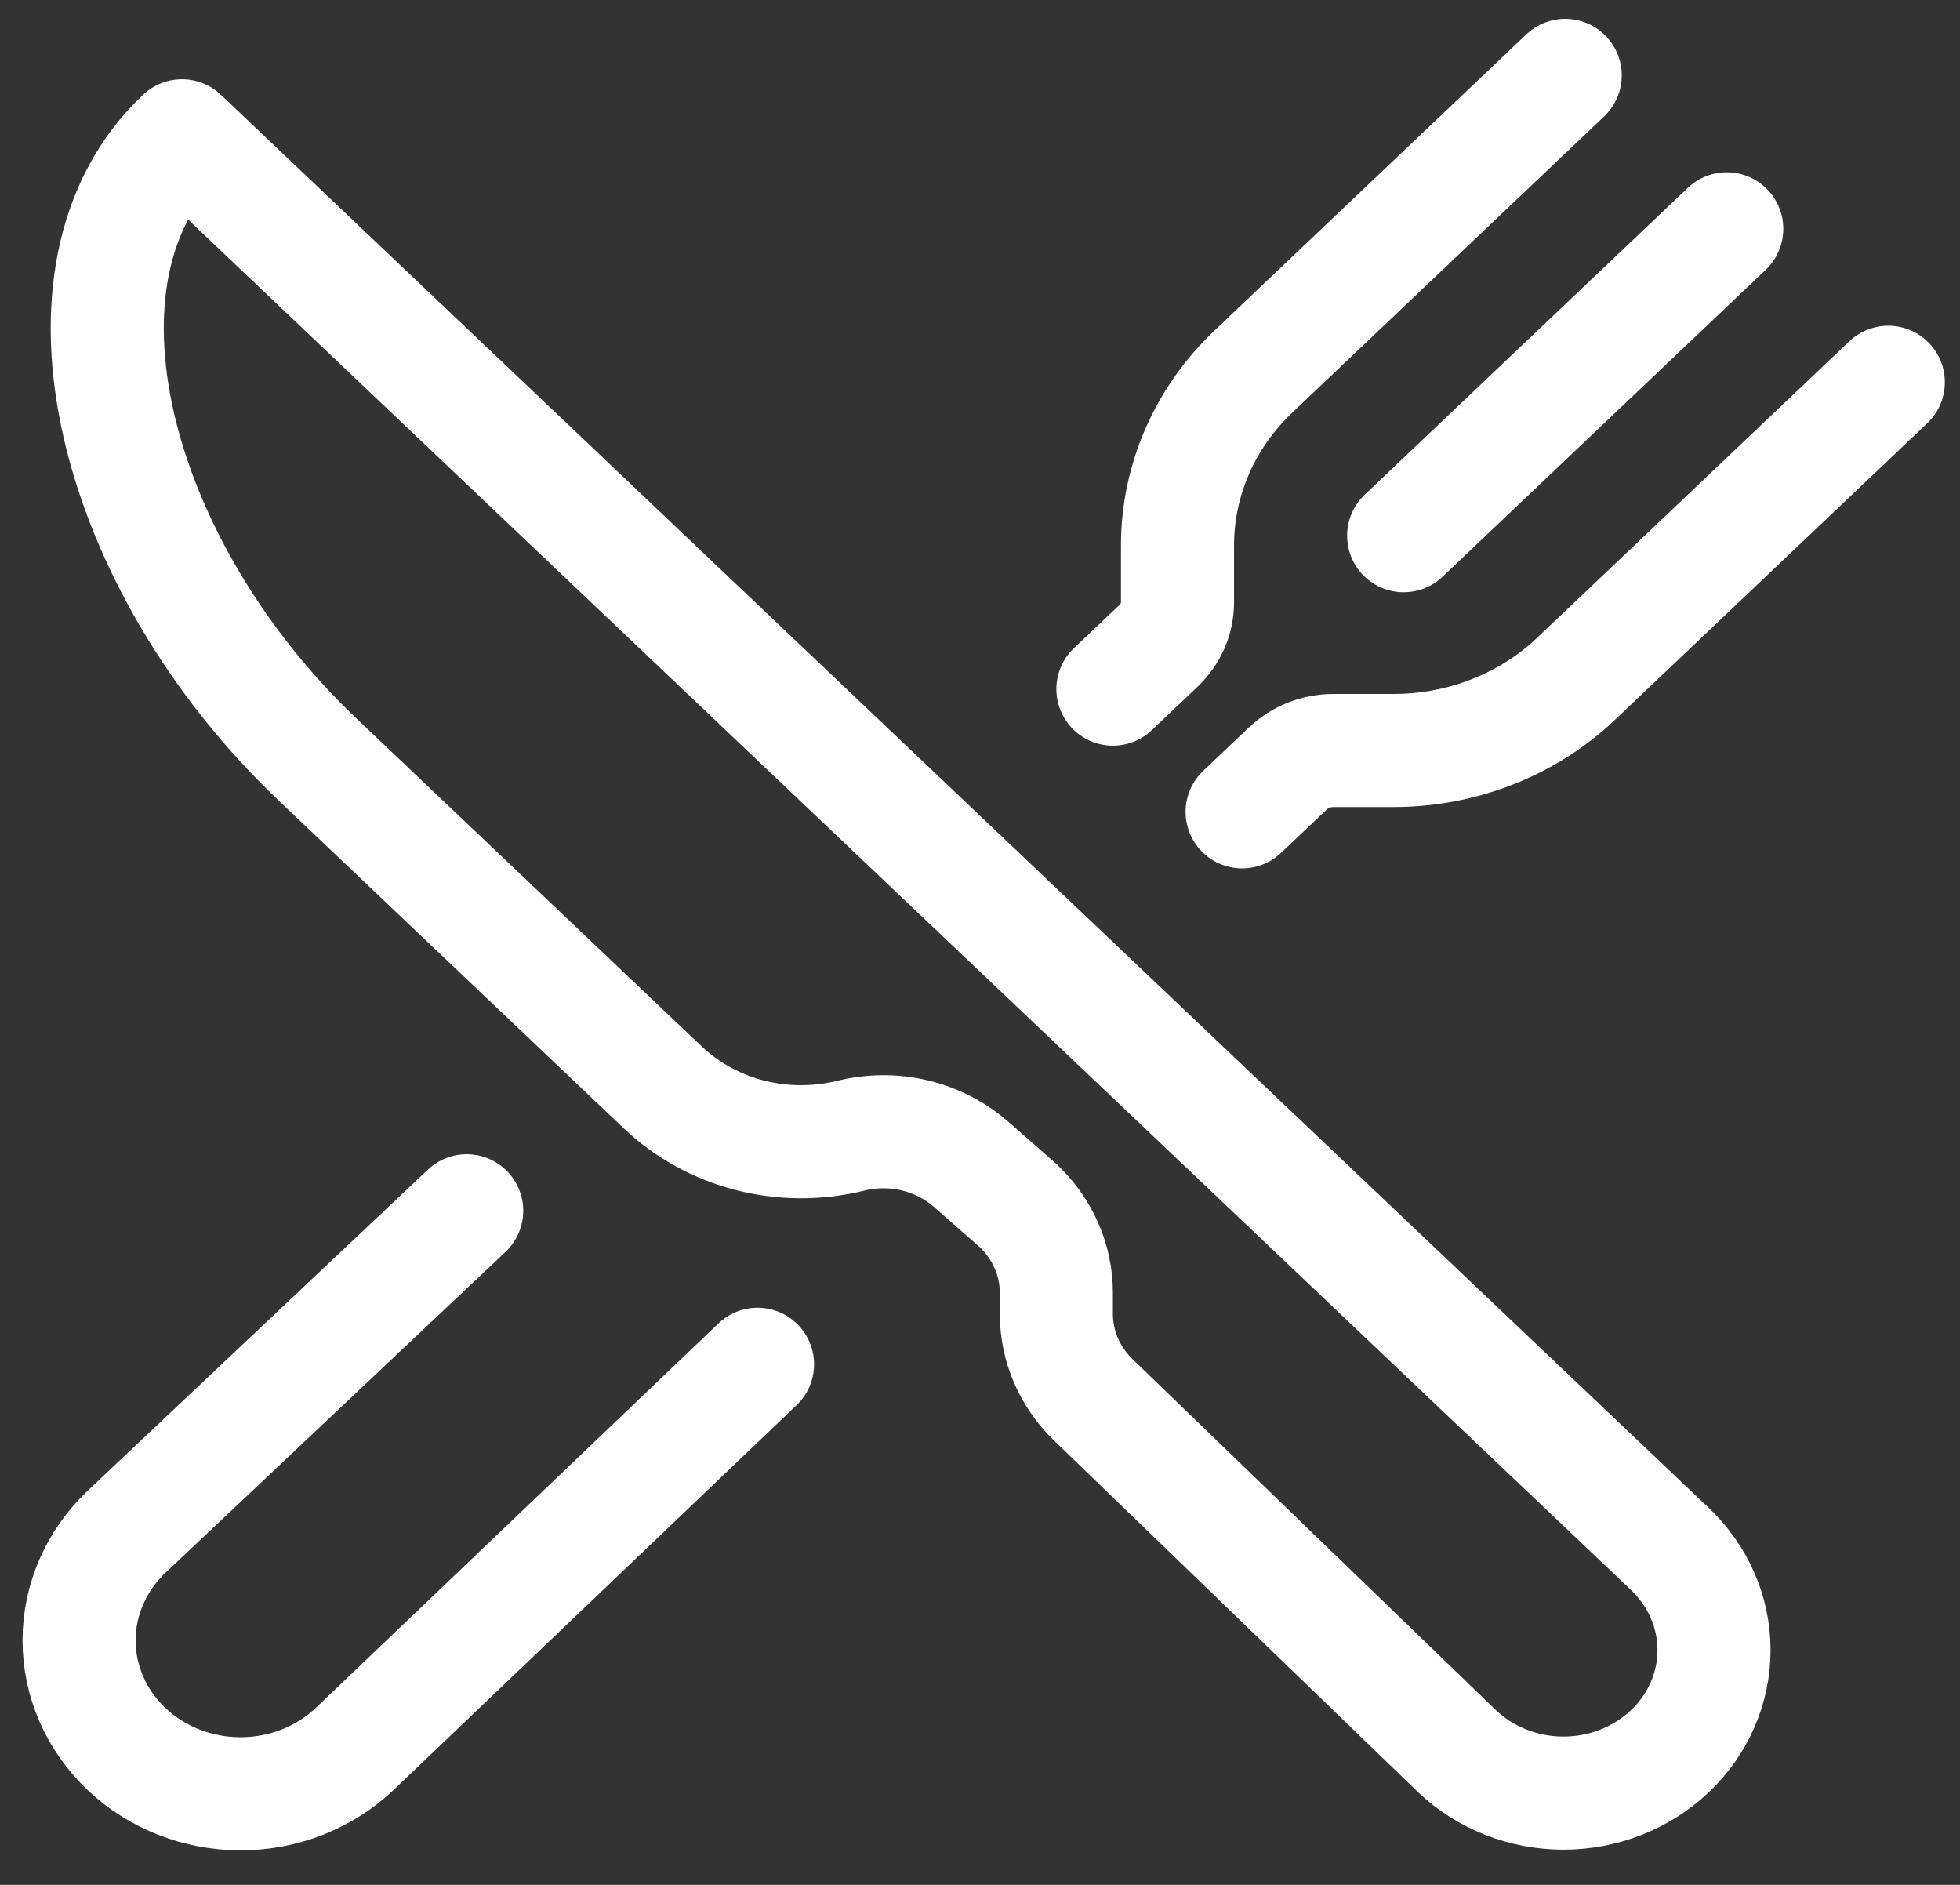 <?xml version="1.0" encoding="UTF-8"?> <svg xmlns="http://www.w3.org/2000/svg" width="26" height="25" viewBox="0 0 26 25" fill="none"><rect x="0" y="0" width="26" height="25" fill="#333333" stroke="none"/><path d="M2.414 1.801L22.152 20.545C22.526 20.901 22.737 21.383 22.737 21.886C22.737 22.389 22.526 22.872 22.152 23.227V23.227C21.777 23.583 21.269 23.783 20.74 23.783C20.21 23.783 19.702 23.583 19.328 23.227L14.506 18.57C14.19 18.265 14.013 17.856 14.013 17.428V17.147C14.013 16.931 13.968 16.718 13.88 16.519C13.793 16.32 13.665 16.14 13.503 15.988L12.881 15.442C12.669 15.257 12.412 15.125 12.133 15.059C11.854 14.993 11.562 14.995 11.284 15.064V15.064C10.845 15.172 10.384 15.17 9.947 15.058C9.509 14.945 9.111 14.726 8.79 14.421L4.213 10.074C1.498 7.496 0.499 3.602 2.414 1.801Z" stroke="white" stroke-width="1.5" stroke-linejoin="round"></path><path d="M20.763 1L16.625 4.93C16.306 5.233 16.053 5.592 15.881 5.987C15.709 6.382 15.62 6.805 15.62 7.233V7.989C15.62 8.096 15.598 8.202 15.555 8.301C15.512 8.399 15.448 8.489 15.369 8.565L14.763 9.14" stroke="white" stroke-width="1.5" stroke-linecap="round" stroke-linejoin="round"></path><path d="M16.477 10.768L17.083 10.193C17.163 10.117 17.258 10.057 17.361 10.016C17.466 9.975 17.577 9.954 17.69 9.954H18.486C18.936 9.954 19.382 9.87 19.798 9.706C20.214 9.543 20.592 9.303 20.91 9L25.049 5.07" stroke="white" stroke-width="1.5" stroke-linecap="round" stroke-linejoin="round"></path><path d="M22.906 3.035L18.62 7.105" stroke="white" stroke-width="1.5" stroke-linecap="round" stroke-linejoin="round"></path><path d="M10.049 18.095L4.706 23.196C4.304 23.578 3.759 23.792 3.191 23.792C2.623 23.792 2.078 23.578 1.676 23.196V23.196C1.275 22.815 1.049 22.297 1.049 21.758C1.049 21.218 1.275 20.701 1.676 20.319L6.191 16.059" stroke="white" stroke-width="1.5" stroke-linecap="round" stroke-linejoin="round"></path></svg> 